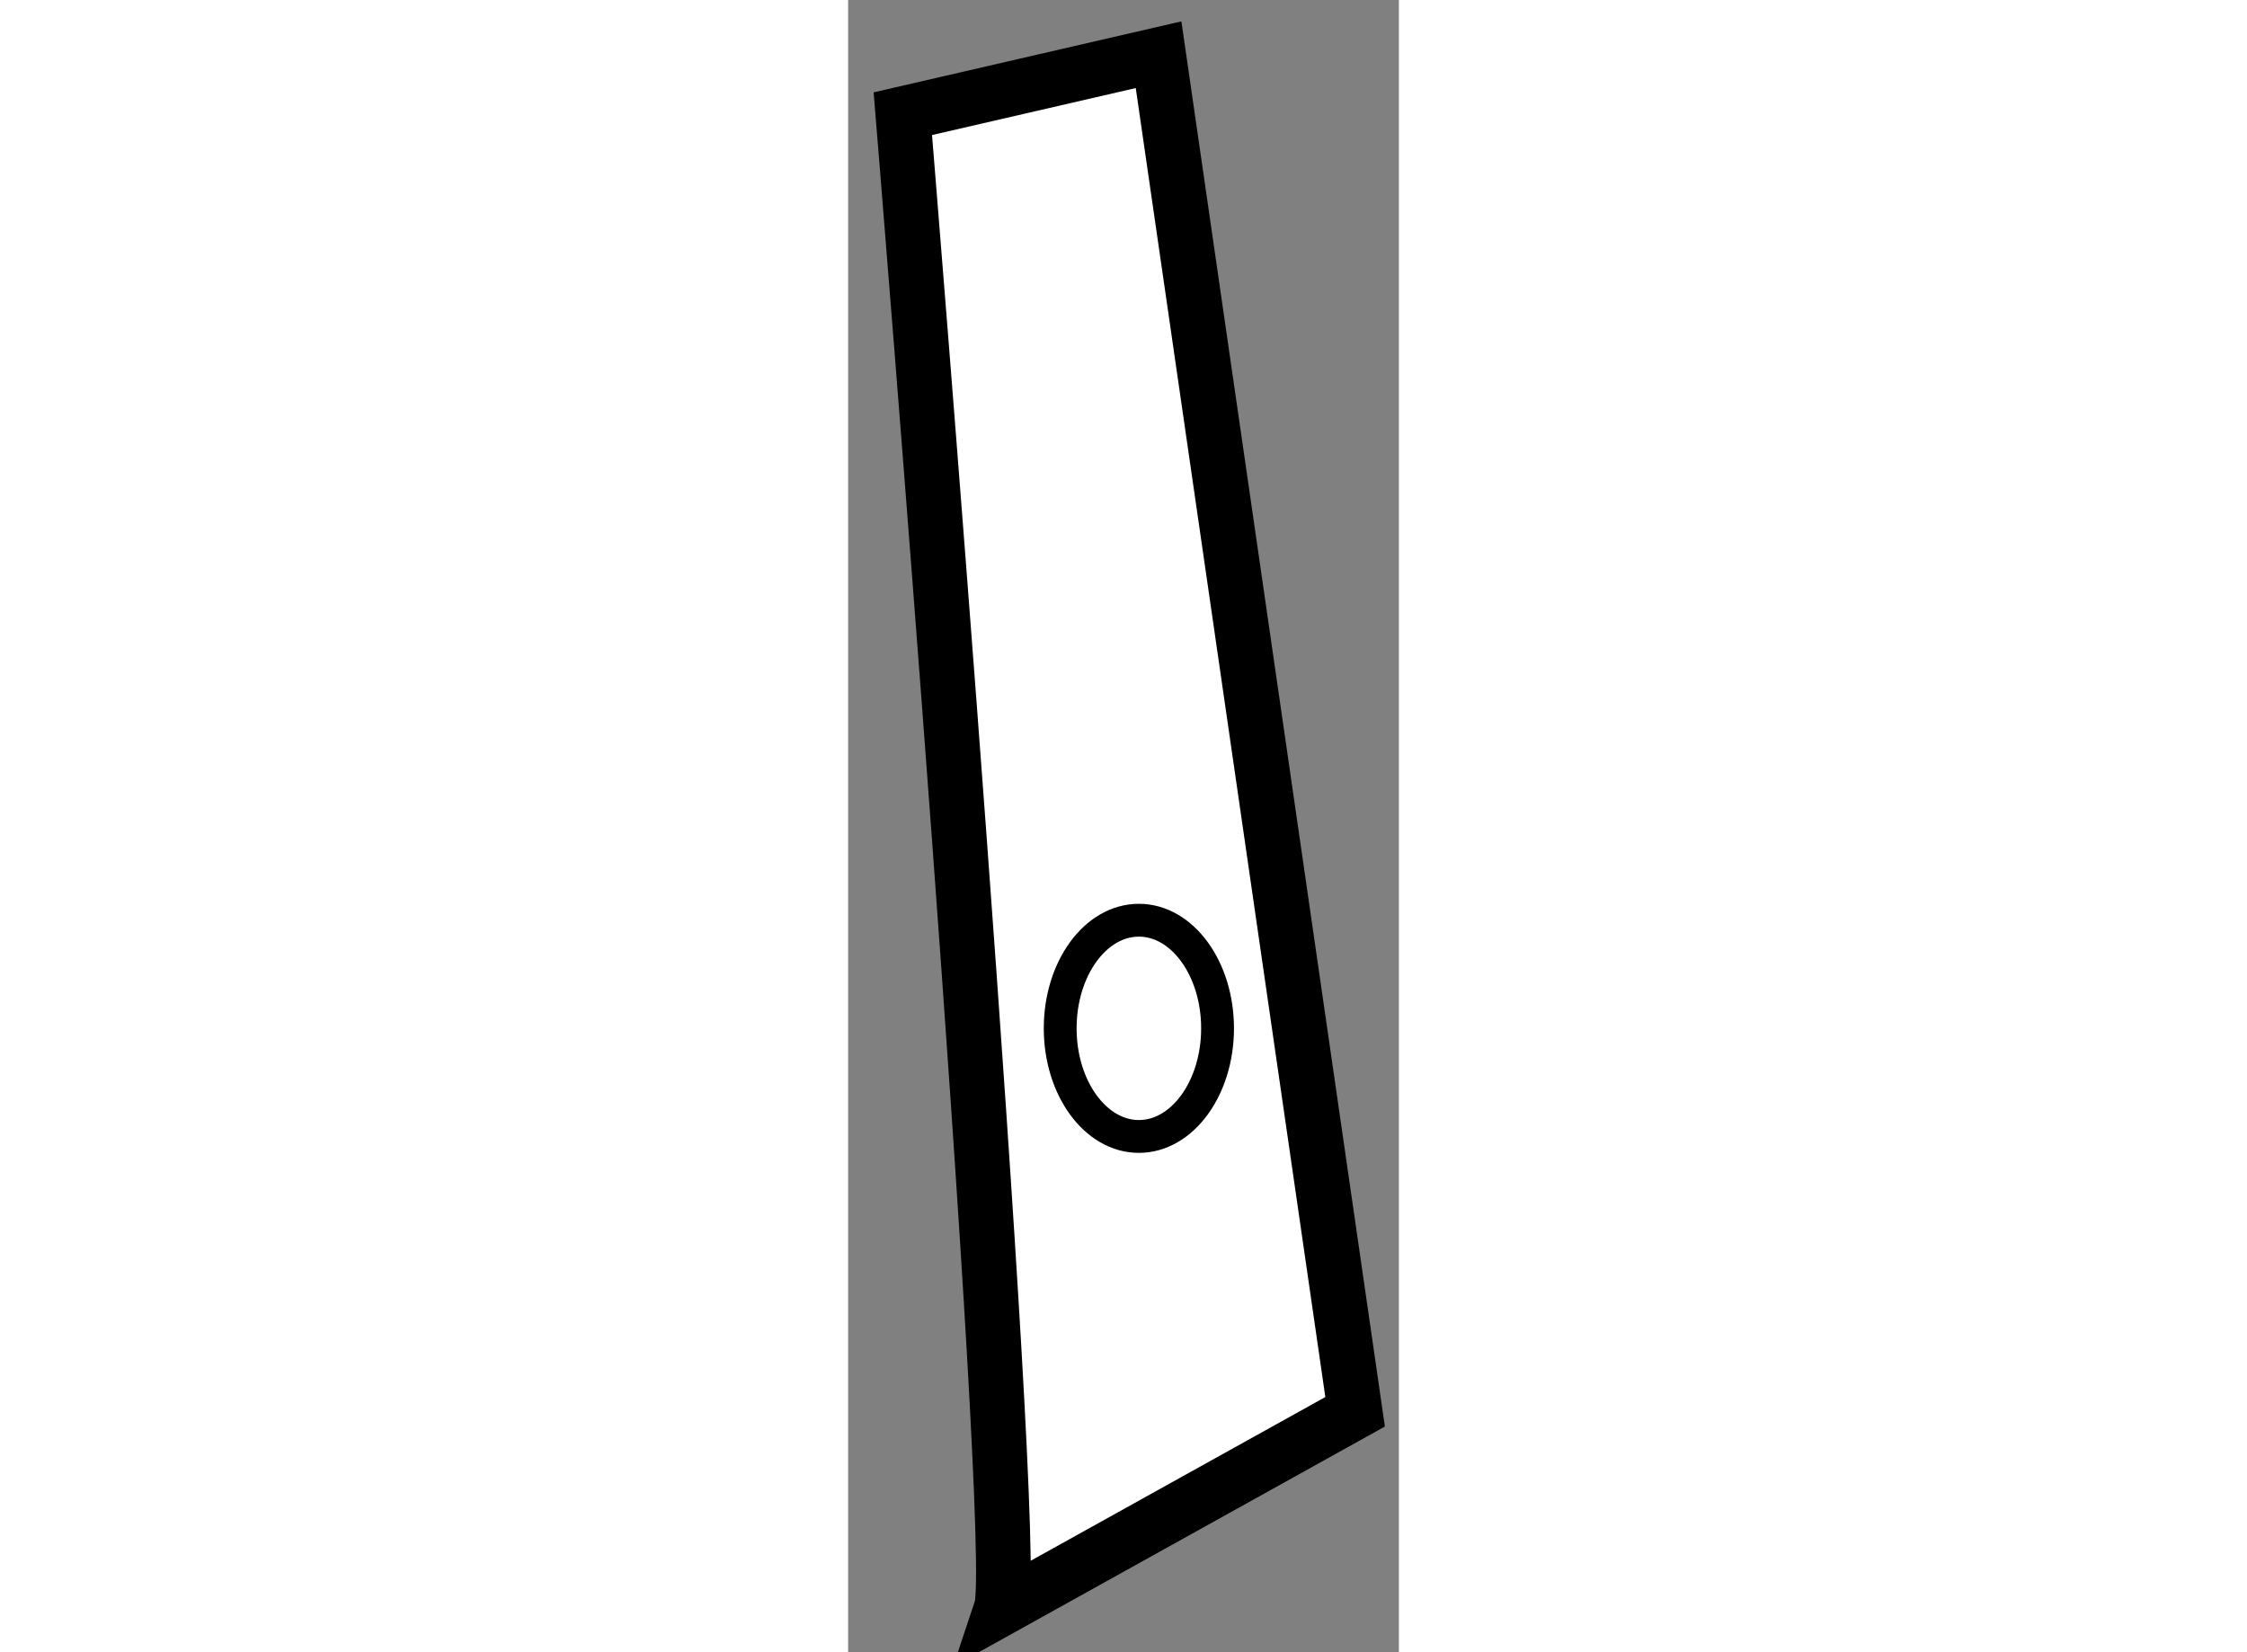 <?xml version="1.0" encoding="utf-8"?>
<!-- Generator: Adobe Illustrator 15.1.0, SVG Export Plug-In . SVG Version: 6.00 Build 0)  -->
<!DOCTYPE svg PUBLIC "-//W3C//DTD SVG 1.1//EN" "http://www.w3.org/Graphics/SVG/1.1/DTD/svg11.dtd">
<svg version="1.1" xmlns="http://www.w3.org/2000/svg" xmlns:xlink="http://www.w3.org/1999/xlink" x="0px" y="0px" width="244.8px"
	 height="180px" viewBox="102.315 37.286 5.033 15.098" enable-background="new 0 0 244.8 180" xml:space="preserve">
	
<rect x="102.315" y="37.286" width="5.033" height="15.098" fill="#808080" stroke="none"/>
	
<g><path fill="#FFFFFF" stroke="#000000" stroke-width="0.5" d="M103.714,51.984c0.179-0.539-0.899-13.659-0.899-13.659l2.337-0.539
			l1.796,12.401L103.714,51.984z"></path><ellipse fill="none" stroke="#000000" stroke-width="0.3" cx="104.972" cy="46.683" rx="0.719" ry="0.988"></ellipse></g>


</svg>